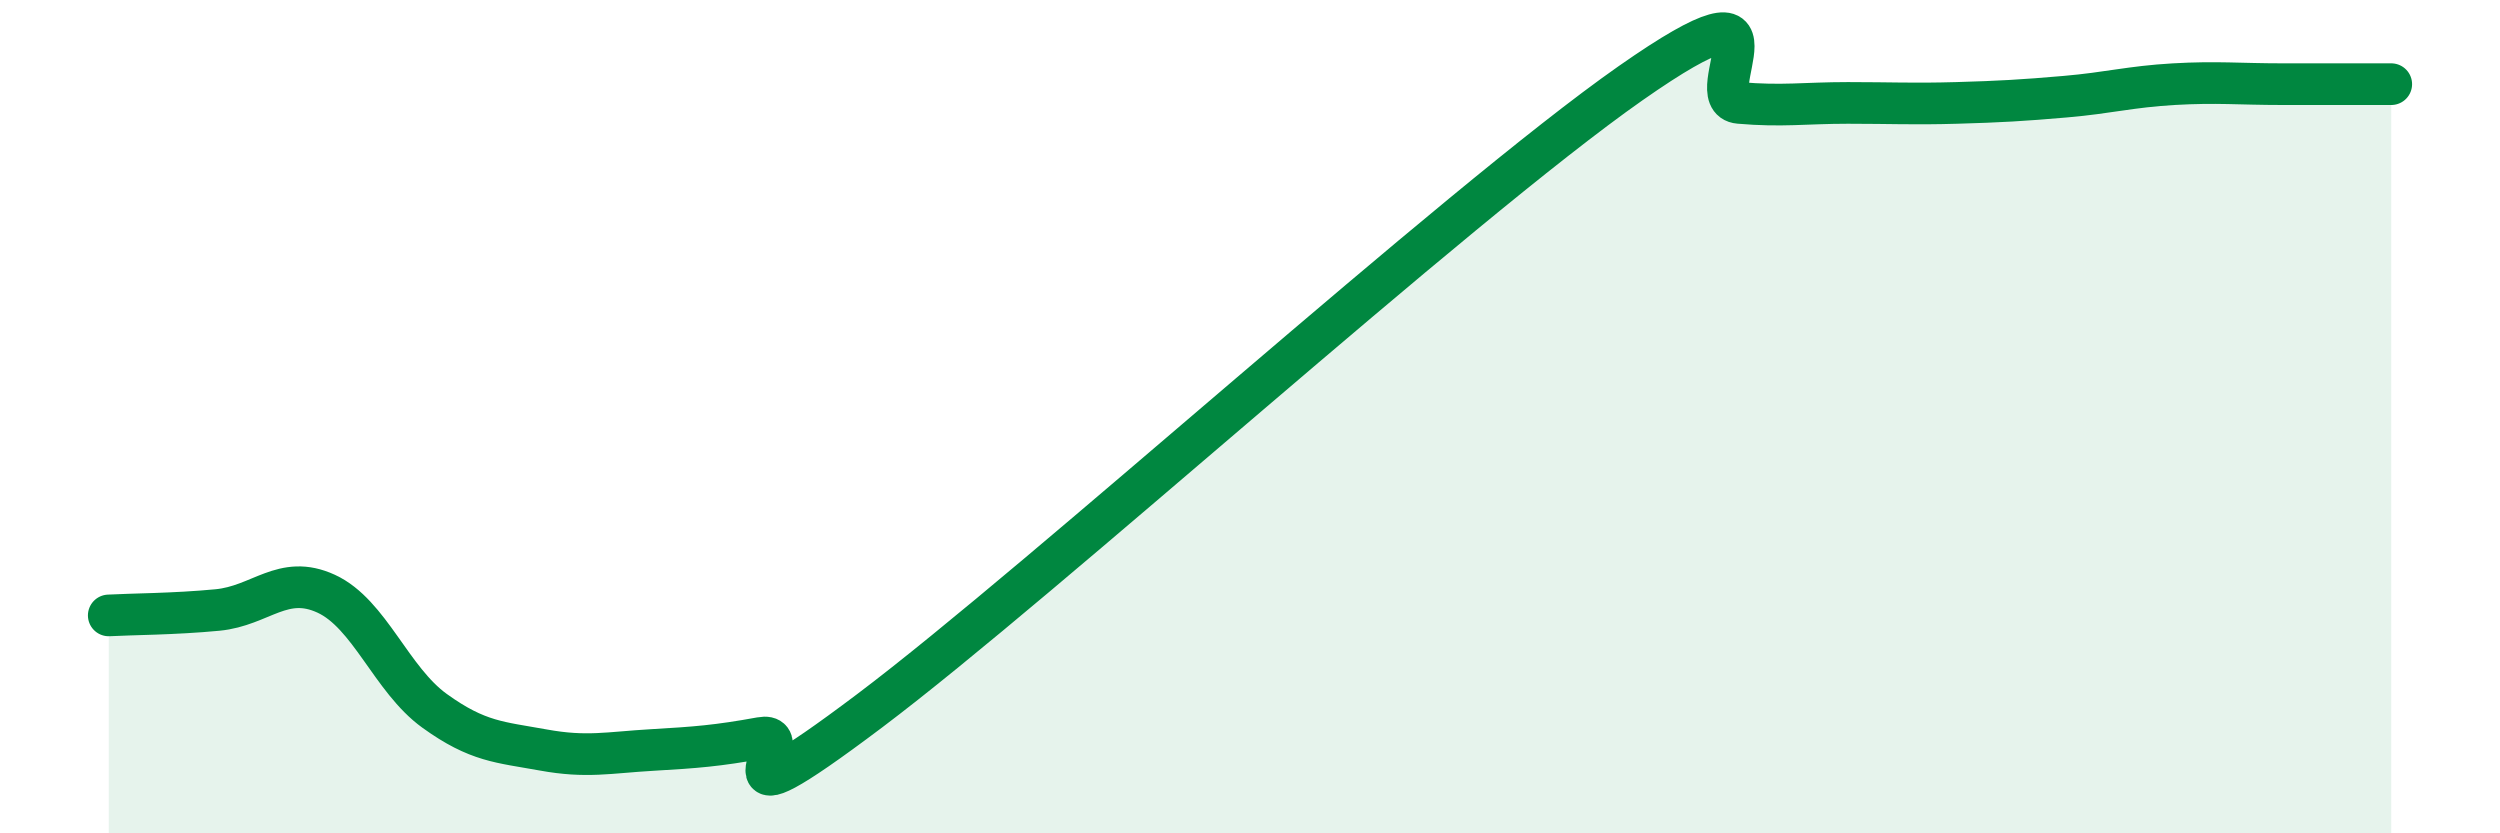 
    <svg width="60" height="20" viewBox="0 0 60 20" xmlns="http://www.w3.org/2000/svg">
      <path
        d="M 2.61,14.77 C 3.13,14.74 4.18,14.74 5.22,14.64 C 6.26,14.54 6.79,13.77 7.83,14.25 C 8.87,14.73 9.39,16.31 10.43,17.06 C 11.47,17.81 12,17.81 13.04,18 C 14.08,18.19 14.61,18.06 15.65,18 C 16.69,17.94 17.22,17.9 18.26,17.71 C 19.3,17.52 16.7,20.2 20.87,17.06 C 25.04,13.92 34.96,4.92 39.13,2 C 43.3,-0.92 40.7,2.38 41.74,2.47 C 42.78,2.56 43.31,2.47 44.35,2.47 C 45.39,2.47 45.92,2.5 46.96,2.47 C 48,2.44 48.53,2.41 49.57,2.32 C 50.61,2.23 51.13,2.08 52.17,2.02 C 53.21,1.96 53.74,2.02 54.78,2.02 C 55.82,2.02 56.87,2.02 57.39,2.02L57.39 20L2.61 20Z"
        fill="#008740"
        opacity="0.1"
        stroke-linecap="round"
        stroke-linejoin="round"
      />
      <path
        d="M 2.61,14.77 C 3.13,14.74 4.18,14.74 5.22,14.64 C 6.26,14.54 6.79,13.77 7.83,14.25 C 8.87,14.73 9.39,16.31 10.43,17.06 C 11.47,17.81 12,17.81 13.04,18 C 14.08,18.19 14.61,18.06 15.65,18 C 16.69,17.94 17.22,17.9 18.26,17.71 C 19.3,17.52 16.7,20.2 20.87,17.06 C 25.04,13.92 34.96,4.92 39.13,2 C 43.3,-0.92 40.7,2.38 41.74,2.47 C 42.78,2.56 43.31,2.47 44.35,2.47 C 45.39,2.47 45.92,2.5 46.96,2.47 C 48,2.44 48.53,2.41 49.57,2.32 C 50.61,2.23 51.13,2.08 52.17,2.02 C 53.21,1.96 53.74,2.02 54.78,2.02 C 55.82,2.02 56.87,2.02 57.39,2.02"
        stroke="#008740"
        stroke-width="1"
        fill="none"
        stroke-linecap="round"
        stroke-linejoin="round"
      />
    </svg>
  